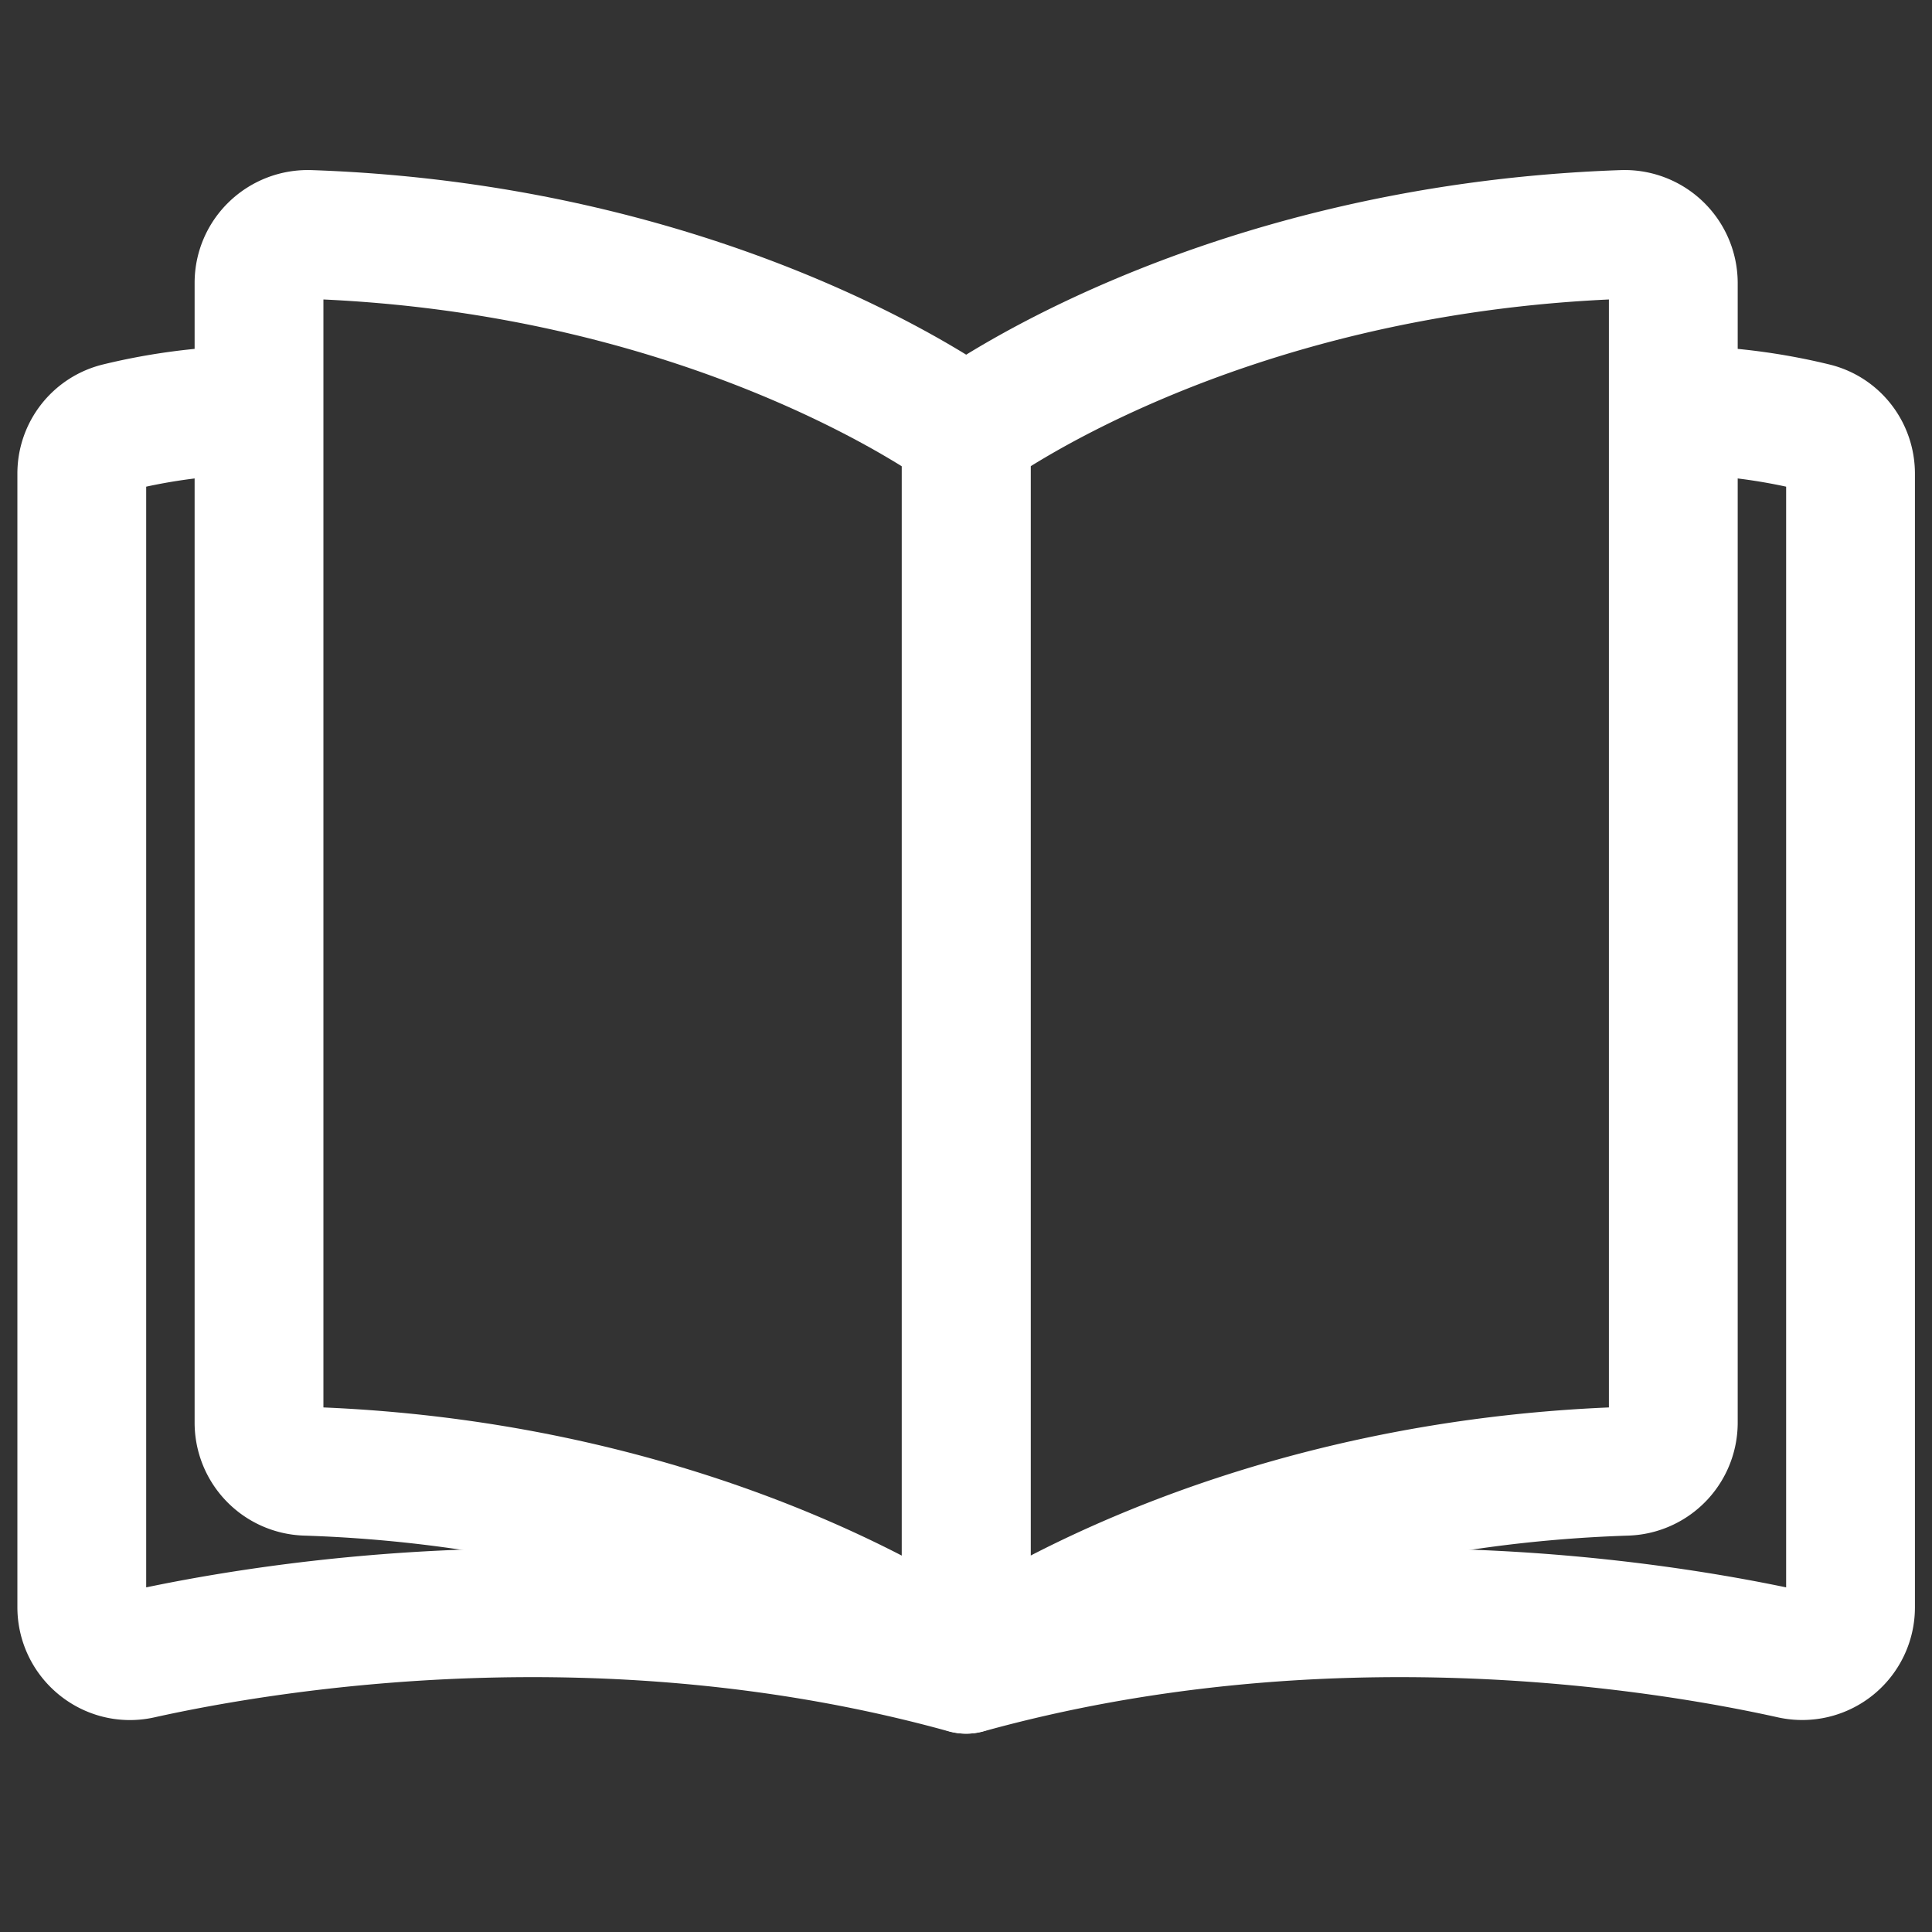 <svg width="30" height="30" fill="none" xmlns="http://www.w3.org/2000/svg" role="img" aria-label="Brochures"><rect width="100%" height="100%" fill="#333333" stroke="none"/><path d="M15.003 25.915s-3.821-2.863-10.256-3.07a.755.755 0 0 1-.725-.762V4.393c0-.43.36-.768.788-.752 6.398.222 10.193 3.064 10.193 3.064v19.21Z" stroke="#fff" stroke-width="2" stroke-linecap="round" stroke-linejoin="round"></path> <path d="M3.44 6.387a9.244 9.244 0 0 0-1.604.244.743.743 0 0 0-.566.725v17.6c0 .477.44.837.905.736 2.048-.455 7.276-1.307 12.822.228M15.003 25.915s3.82-2.863 10.256-3.07a.755.755 0 0 0 .724-.762V4.393a.756.756 0 0 0-.788-.752c-6.398.222-10.192 3.064-10.192 3.064v19.21Z" stroke="#fff" stroke-width="2" stroke-linecap="round" stroke-linejoin="round"></path> <path d="M26.566 6.387a9.245 9.245 0 0 1 1.603.244c.334.08.566.38.566.725v17.6a.75.75 0 0 1-.905.736c-2.048-.455-7.276-1.307-12.822.228" stroke="#fff" stroke-width="2" stroke-linecap="round" stroke-linejoin="round"></path></svg>